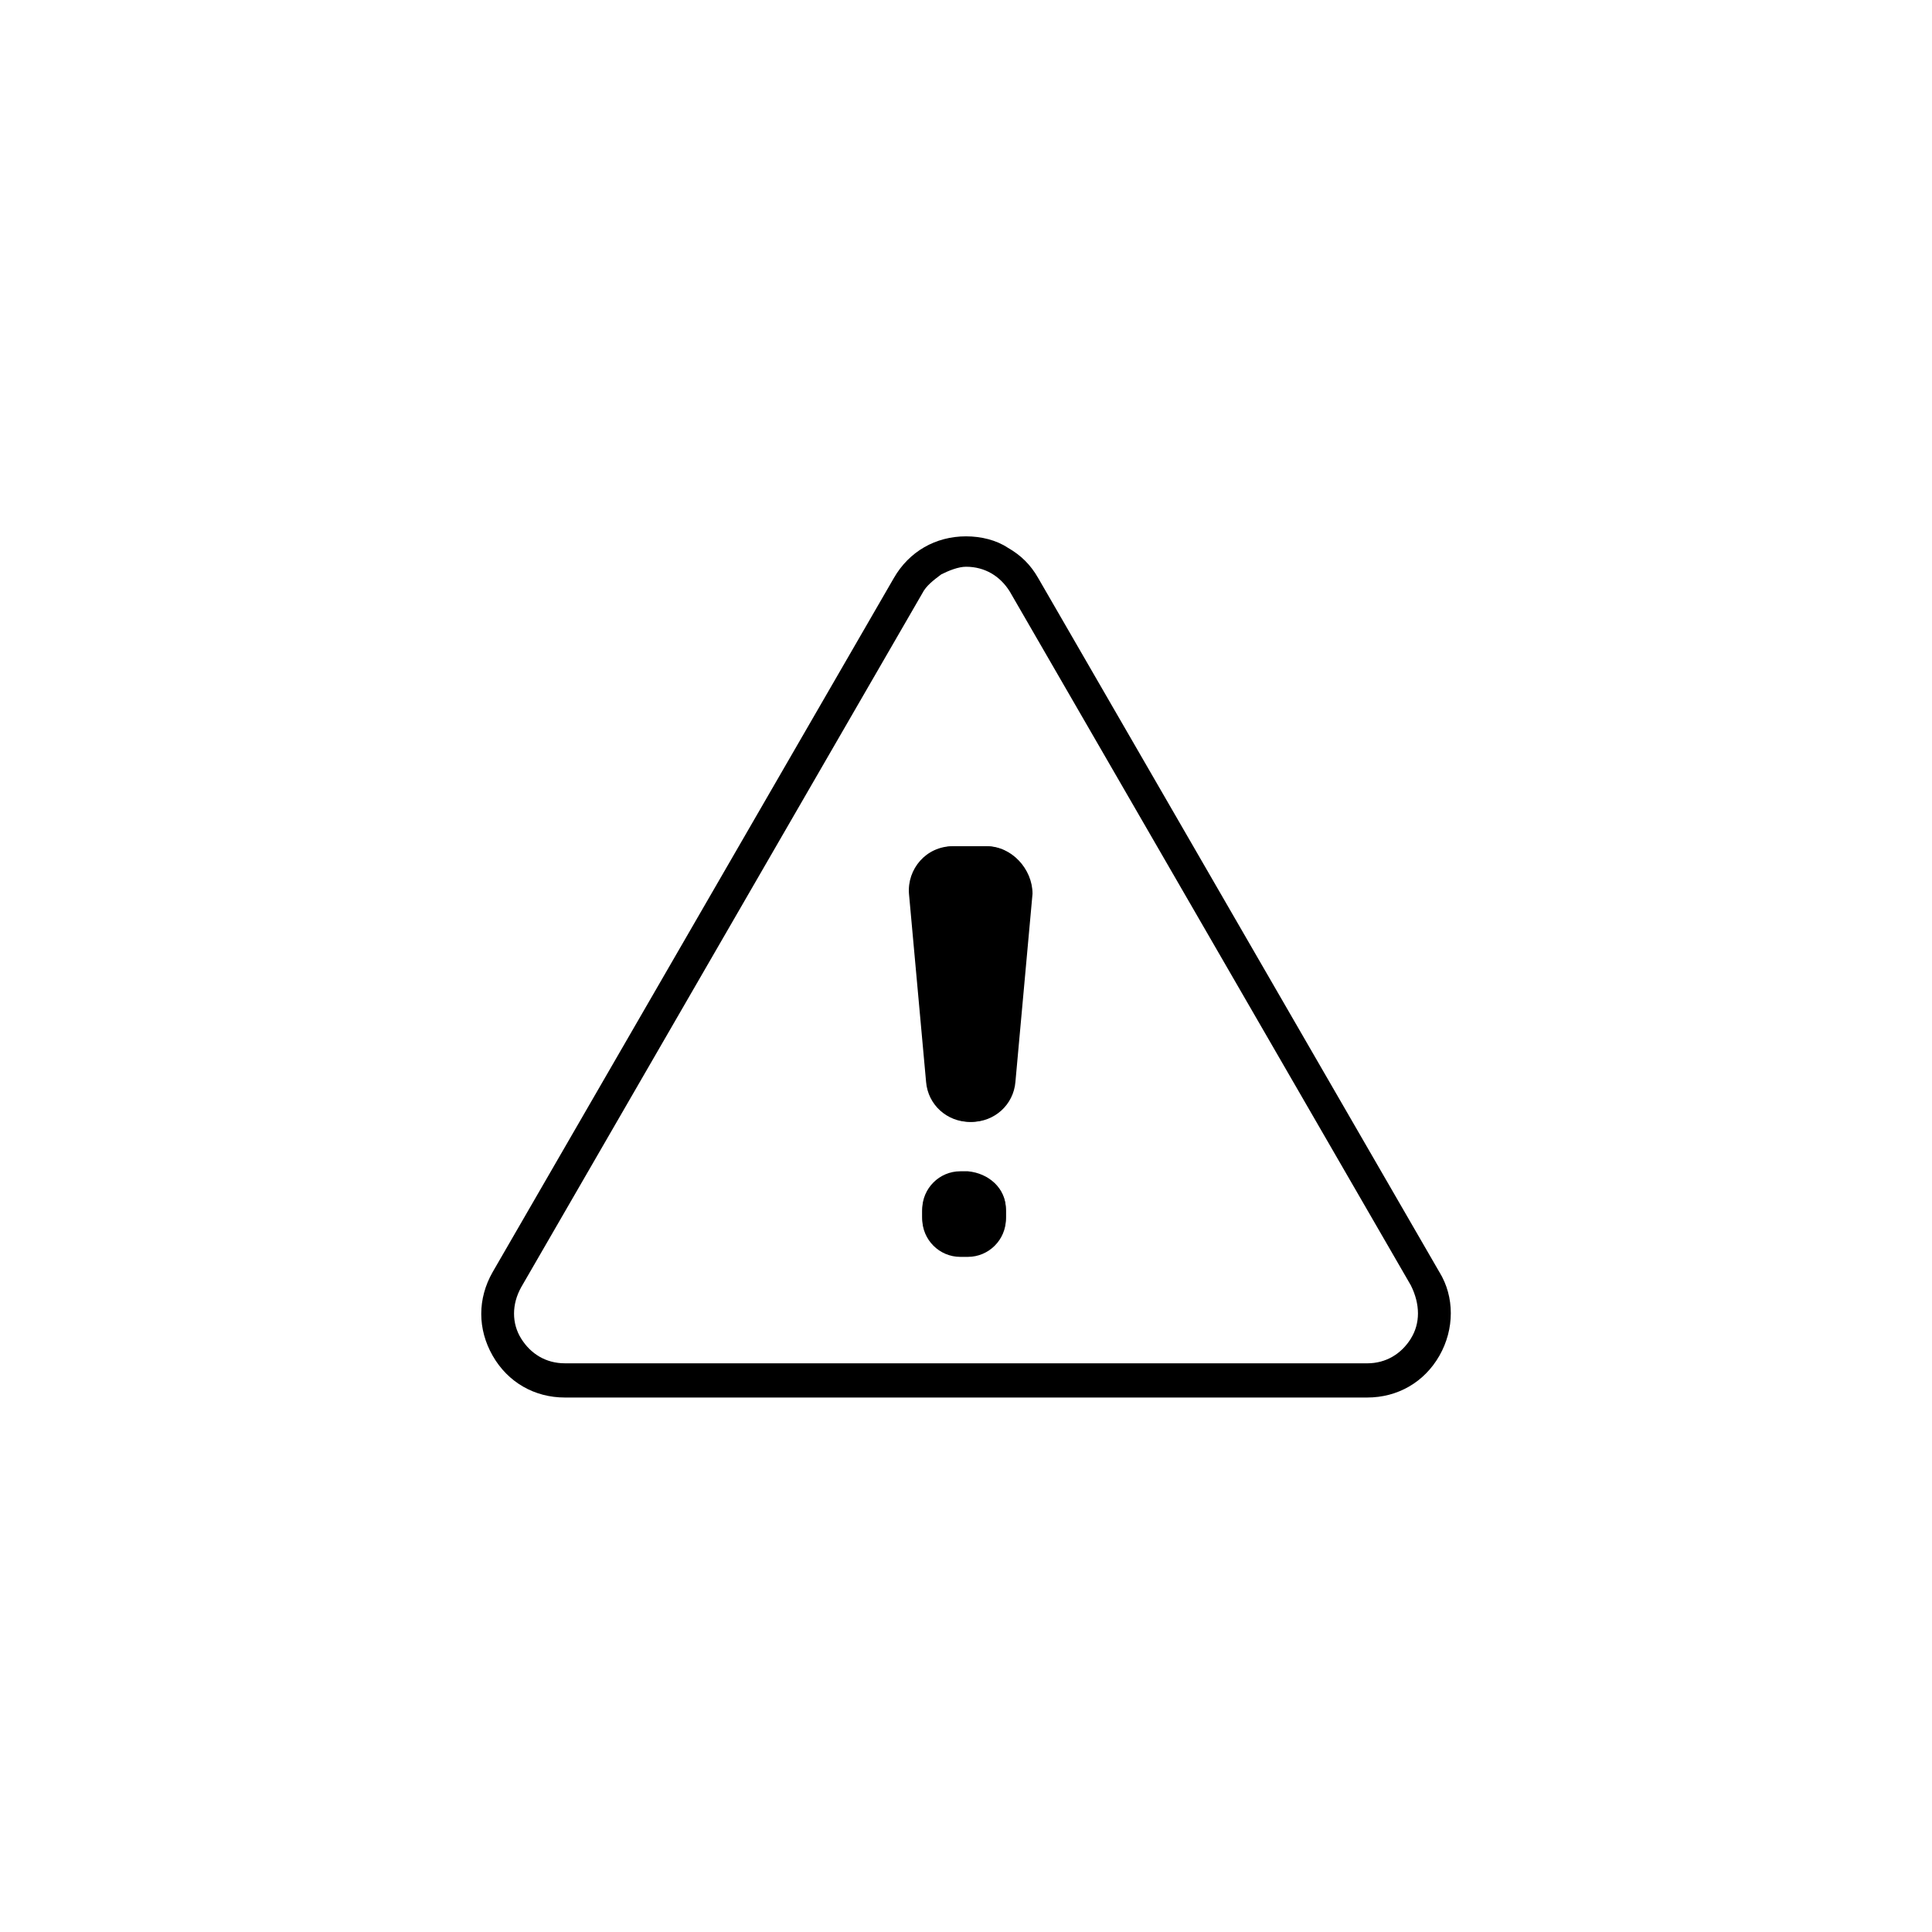 <?xml version="1.0" encoding="UTF-8"?>
<!-- Uploaded to: ICON Repo, www.svgrepo.com, Generator: ICON Repo Mixer Tools -->
<svg fill="#000000" width="800px" height="800px" version="1.1" viewBox="144 144 512 512" xmlns="http://www.w3.org/2000/svg">
 <g>
  <path d="m525.45 481.11-106.3-183.89c-2.016-3.527-4.535-6.047-8.062-8.062-3.023-2.016-7.055-3.023-11.082-3.023-8.062 0-15.113 4.031-19.145 11.082l-106.3 183.89c-4.031 7.055-4.031 15.113 0 22.168s11.082 11.082 19.145 11.082h212.61c8.062 0 15.113-4.031 19.145-11.082 4.027-7.055 4.027-15.621-0.004-22.168zm-7.555 17.633c-2.519 4.031-6.551 6.551-11.586 6.551l-212.61-0.004c-5.039 0-9.07-2.519-11.586-6.551-2.519-4.031-2.519-9.07 0-13.602l106.3-183.89c1.008-2.016 3.023-3.527 5.039-5.039 2.016-1.008 4.535-2.016 6.551-2.016 5.039 0 9.07 2.519 11.586 6.551l106.3 183.89c2.516 5.039 2.516 10.078-0.004 14.109z"/>
  <path d="m417.13 380.86-4.535 49.879c-0.504 6.047-5.543 10.578-11.586 10.578-6.047 0-11.082-4.535-11.586-10.578l-4.535-49.879c-0.504-6.551 4.535-12.594 11.586-12.594h8.566c7.051-0.004 12.594 6.043 12.09 12.594z"/>
  <path d="m405.54 368.26h-8.566c-6.551 0-12.09 5.543-11.586 12.594l4.535 49.879c0.504 6.047 5.543 10.578 11.586 10.578 6.047 0 11.082-4.535 11.586-10.578l4.535-49.879c0.004-6.547-5.539-12.594-12.09-12.594zm2.519 61.969c-0.504 3.527-3.023 6.047-6.551 6.047-3.523 0-6.547-2.519-7.051-6.047l-4.535-49.879c0-2.016 0.504-3.527 1.512-5.039 1.512-1.512 3.023-2.016 5.039-2.016h8.566c2.016 0 3.527 1.008 5.039 2.016 1.512 1.512 2.016 3.023 1.512 5.039z"/>
  <path d="m410.58 464.48v2.016c0 5.543-4.535 10.078-10.078 10.078h-2.016c-5.543 0-10.078-4.535-10.078-10.078v-2.016c0-5.543 4.535-10.078 10.078-10.078h2.016c5.543 0.508 10.078 4.539 10.078 10.078z"/>
  <path d="m400.5 454.91h-2.016c-5.543 0-10.078 4.535-10.078 10.078v2.016c0 5.543 4.535 10.078 10.078 10.078h2.016c5.543 0 10.078-4.535 10.078-10.078v-2.016c-0.004-6.047-4.539-10.078-10.078-10.078zm5.539 11.586c0 3.023-2.519 5.039-5.039 5.039h-2.016c-3.023 0-5.039-2.519-5.039-5.039v-2.016c0-3.023 2.519-5.039 5.039-5.039h2.016c3.023 0 5.039 2.519 5.039 5.039z"/>
 </g>
</svg>